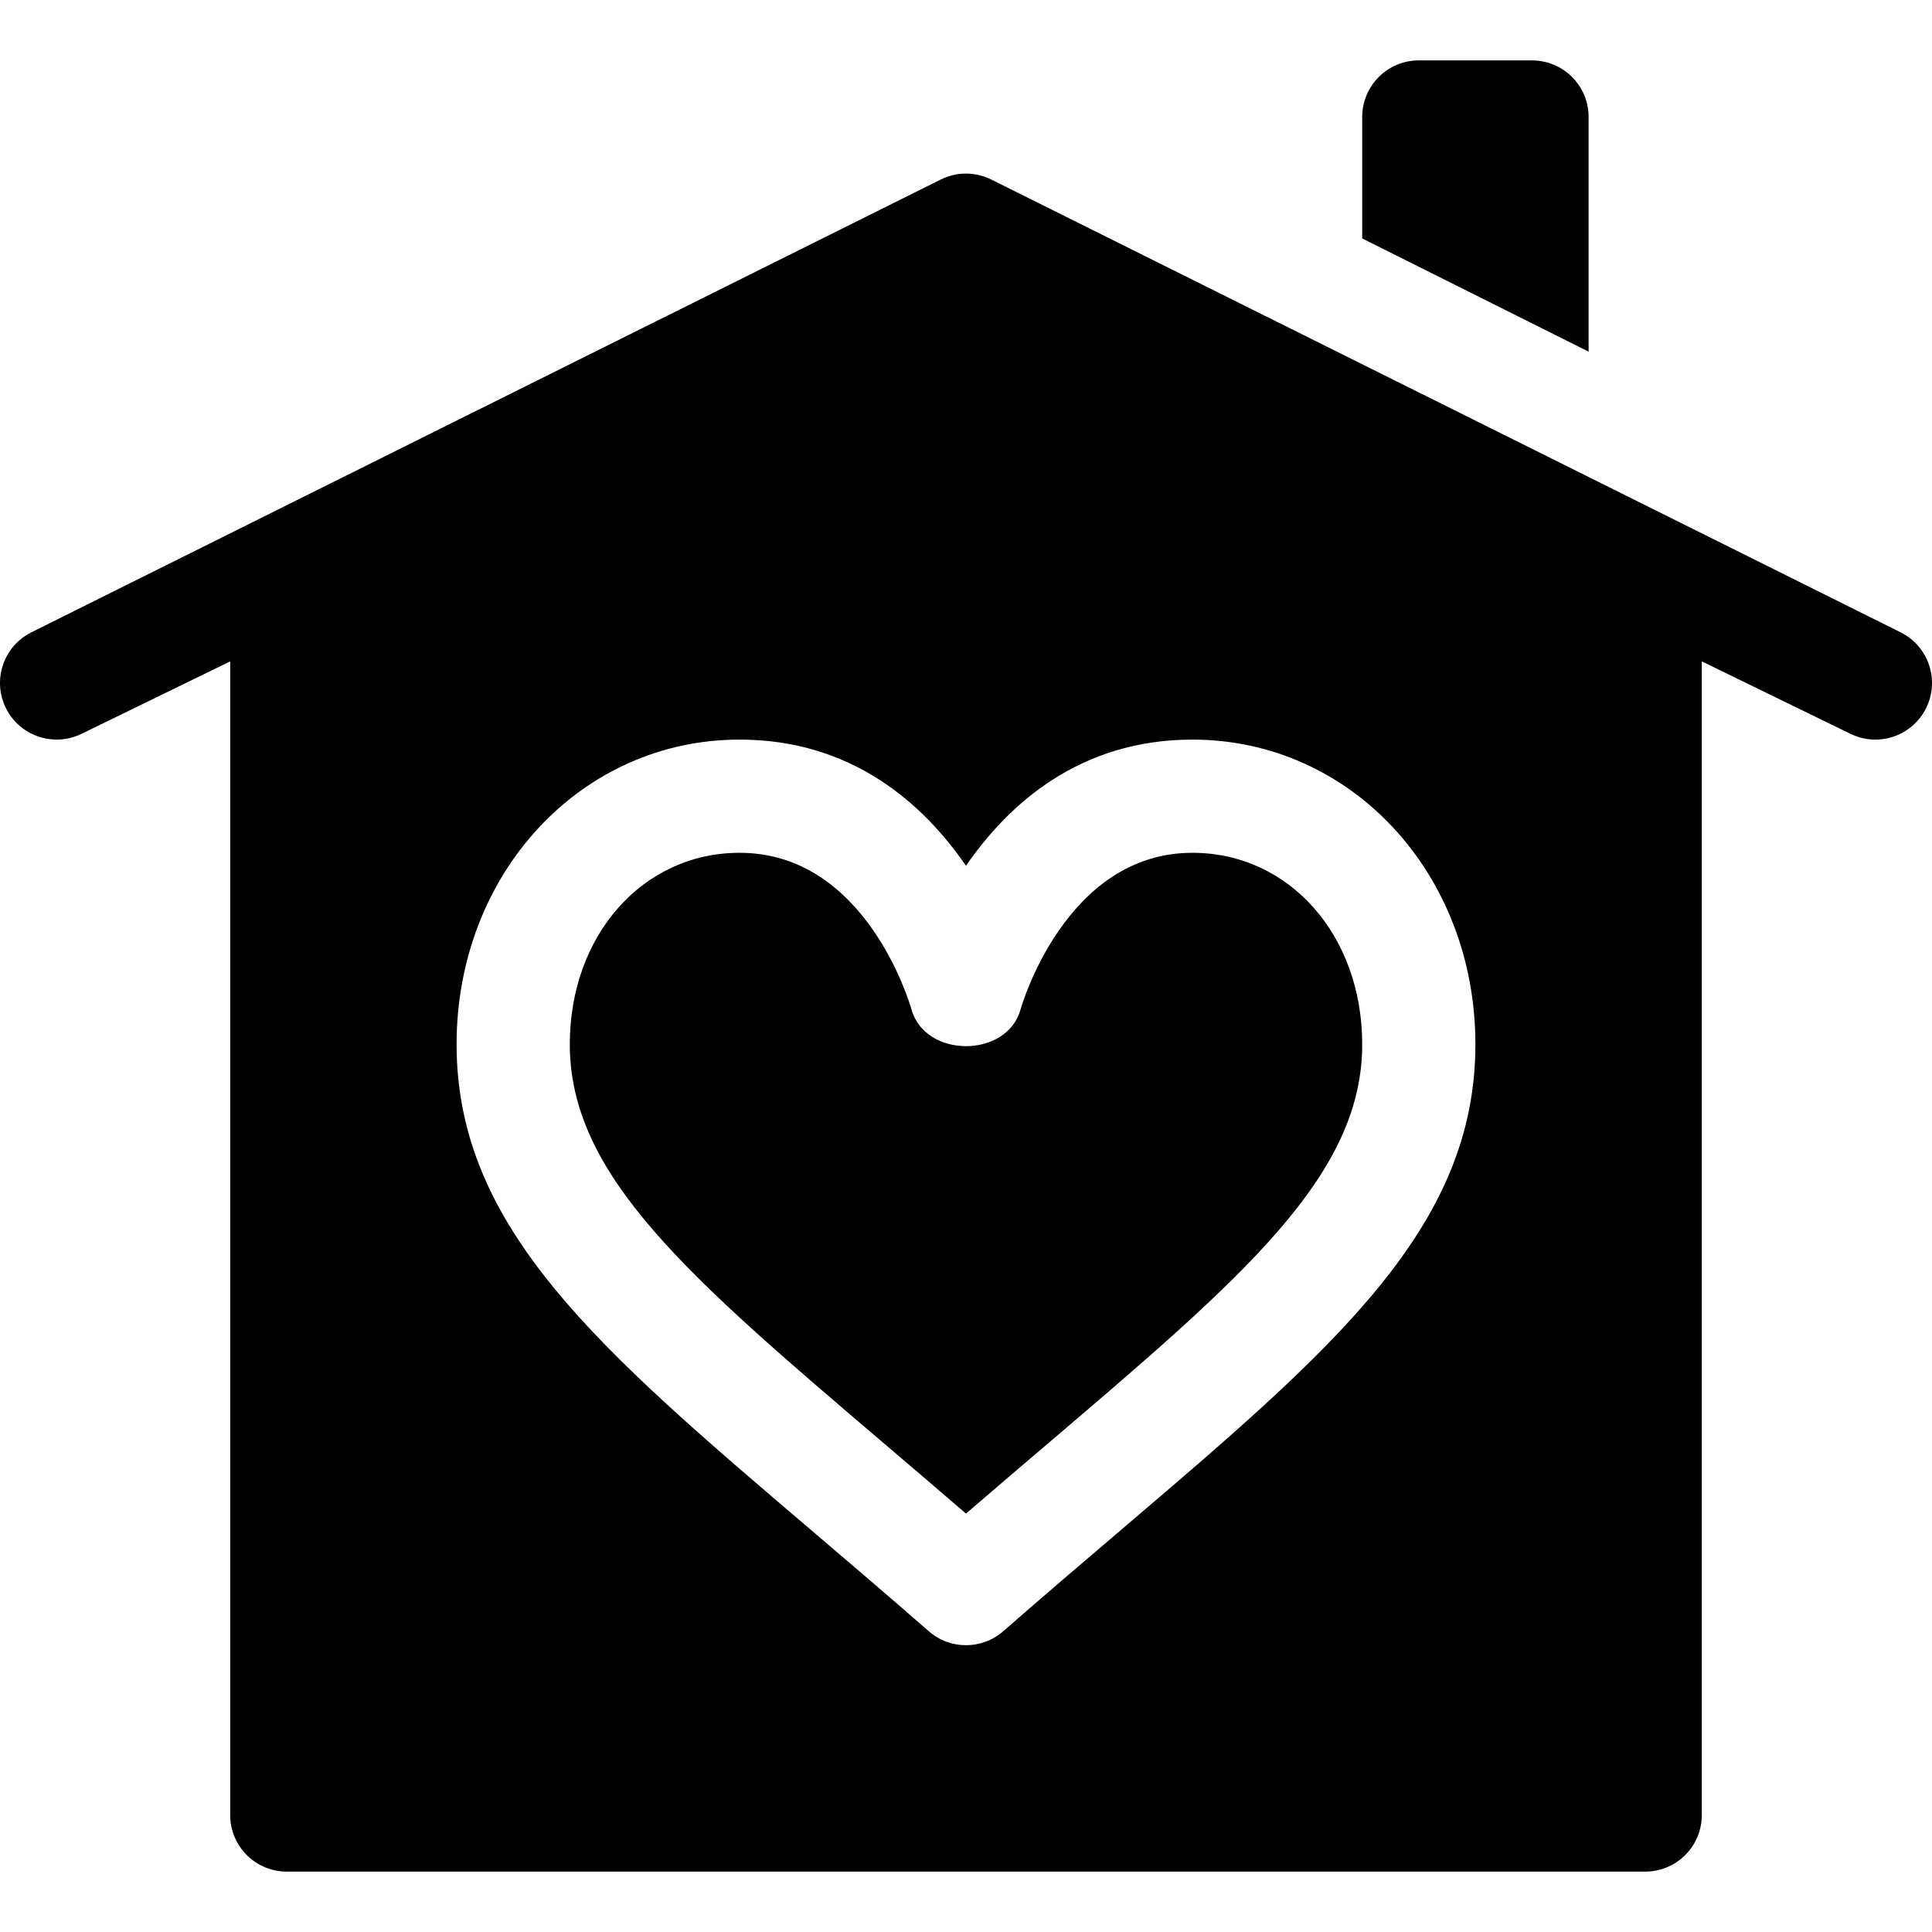 <svg id="Capa_1" enable-background="new 0 0 512.011 512.011" height="512" viewBox="0 0 512.011 512.011" width="512" xmlns="http://www.w3.org/2000/svg"><g><path d="m503.715 167.588-241-120c-4.219-2.109-9.199-2.109-13.418 0l-241 120c-7.412 3.706-10.415 12.715-6.709 20.127s12.729 10.386 20.127 6.709l39.291-19.146v305.728c0 8.291 6.709 15 15 15h360c8.291 0 15-6.709 15-15v-305.728l39.291 19.146c7.48 3.713 16.436.652 20.127-6.709 3.706-7.412.703-16.421-6.709-20.127zm-206.826 238.037c-9.741 8.306-20.112 17.139-31.011 26.675-2.827 2.476-6.343 3.706-9.873 3.706s-7.046-1.23-9.873-3.706c-10.898-9.536-21.27-18.369-31.011-26.675-56.675-48.296-94.116-80.2-94.116-128.862 0-45.278 32.944-80.757 75-80.757 29.795 0 48.691 17.007 60 33.442 11.309-16.436 30.205-33.442 60-33.442 42.056 0 75 35.479 75 80.757.001 48.662-37.441 80.566-94.116 128.862z"/><path d="m316.006 226.006c-33.765 0-45.425 41.06-45.527 41.47-3.574 13.022-25.298 13.022-28.916.059-.483-1.699-12.144-41.528-45.557-41.528-25.649 0-45 21.826-45 50.757 0 34.805 31.45 61.611 83.569 106.025 6.855 5.83 14.004 11.938 21.431 18.34 7.427-6.401 14.575-12.51 21.431-18.34 52.119-44.414 83.569-71.221 83.569-106.025 0-28.932-19.351-50.758-45-50.758z"/><path d="m406.006 16.006h-30c-8.291 0-15 6.709-15 15v32.183l60 30v-62.183c0-8.291-6.709-15-15-15z"/></g></svg>